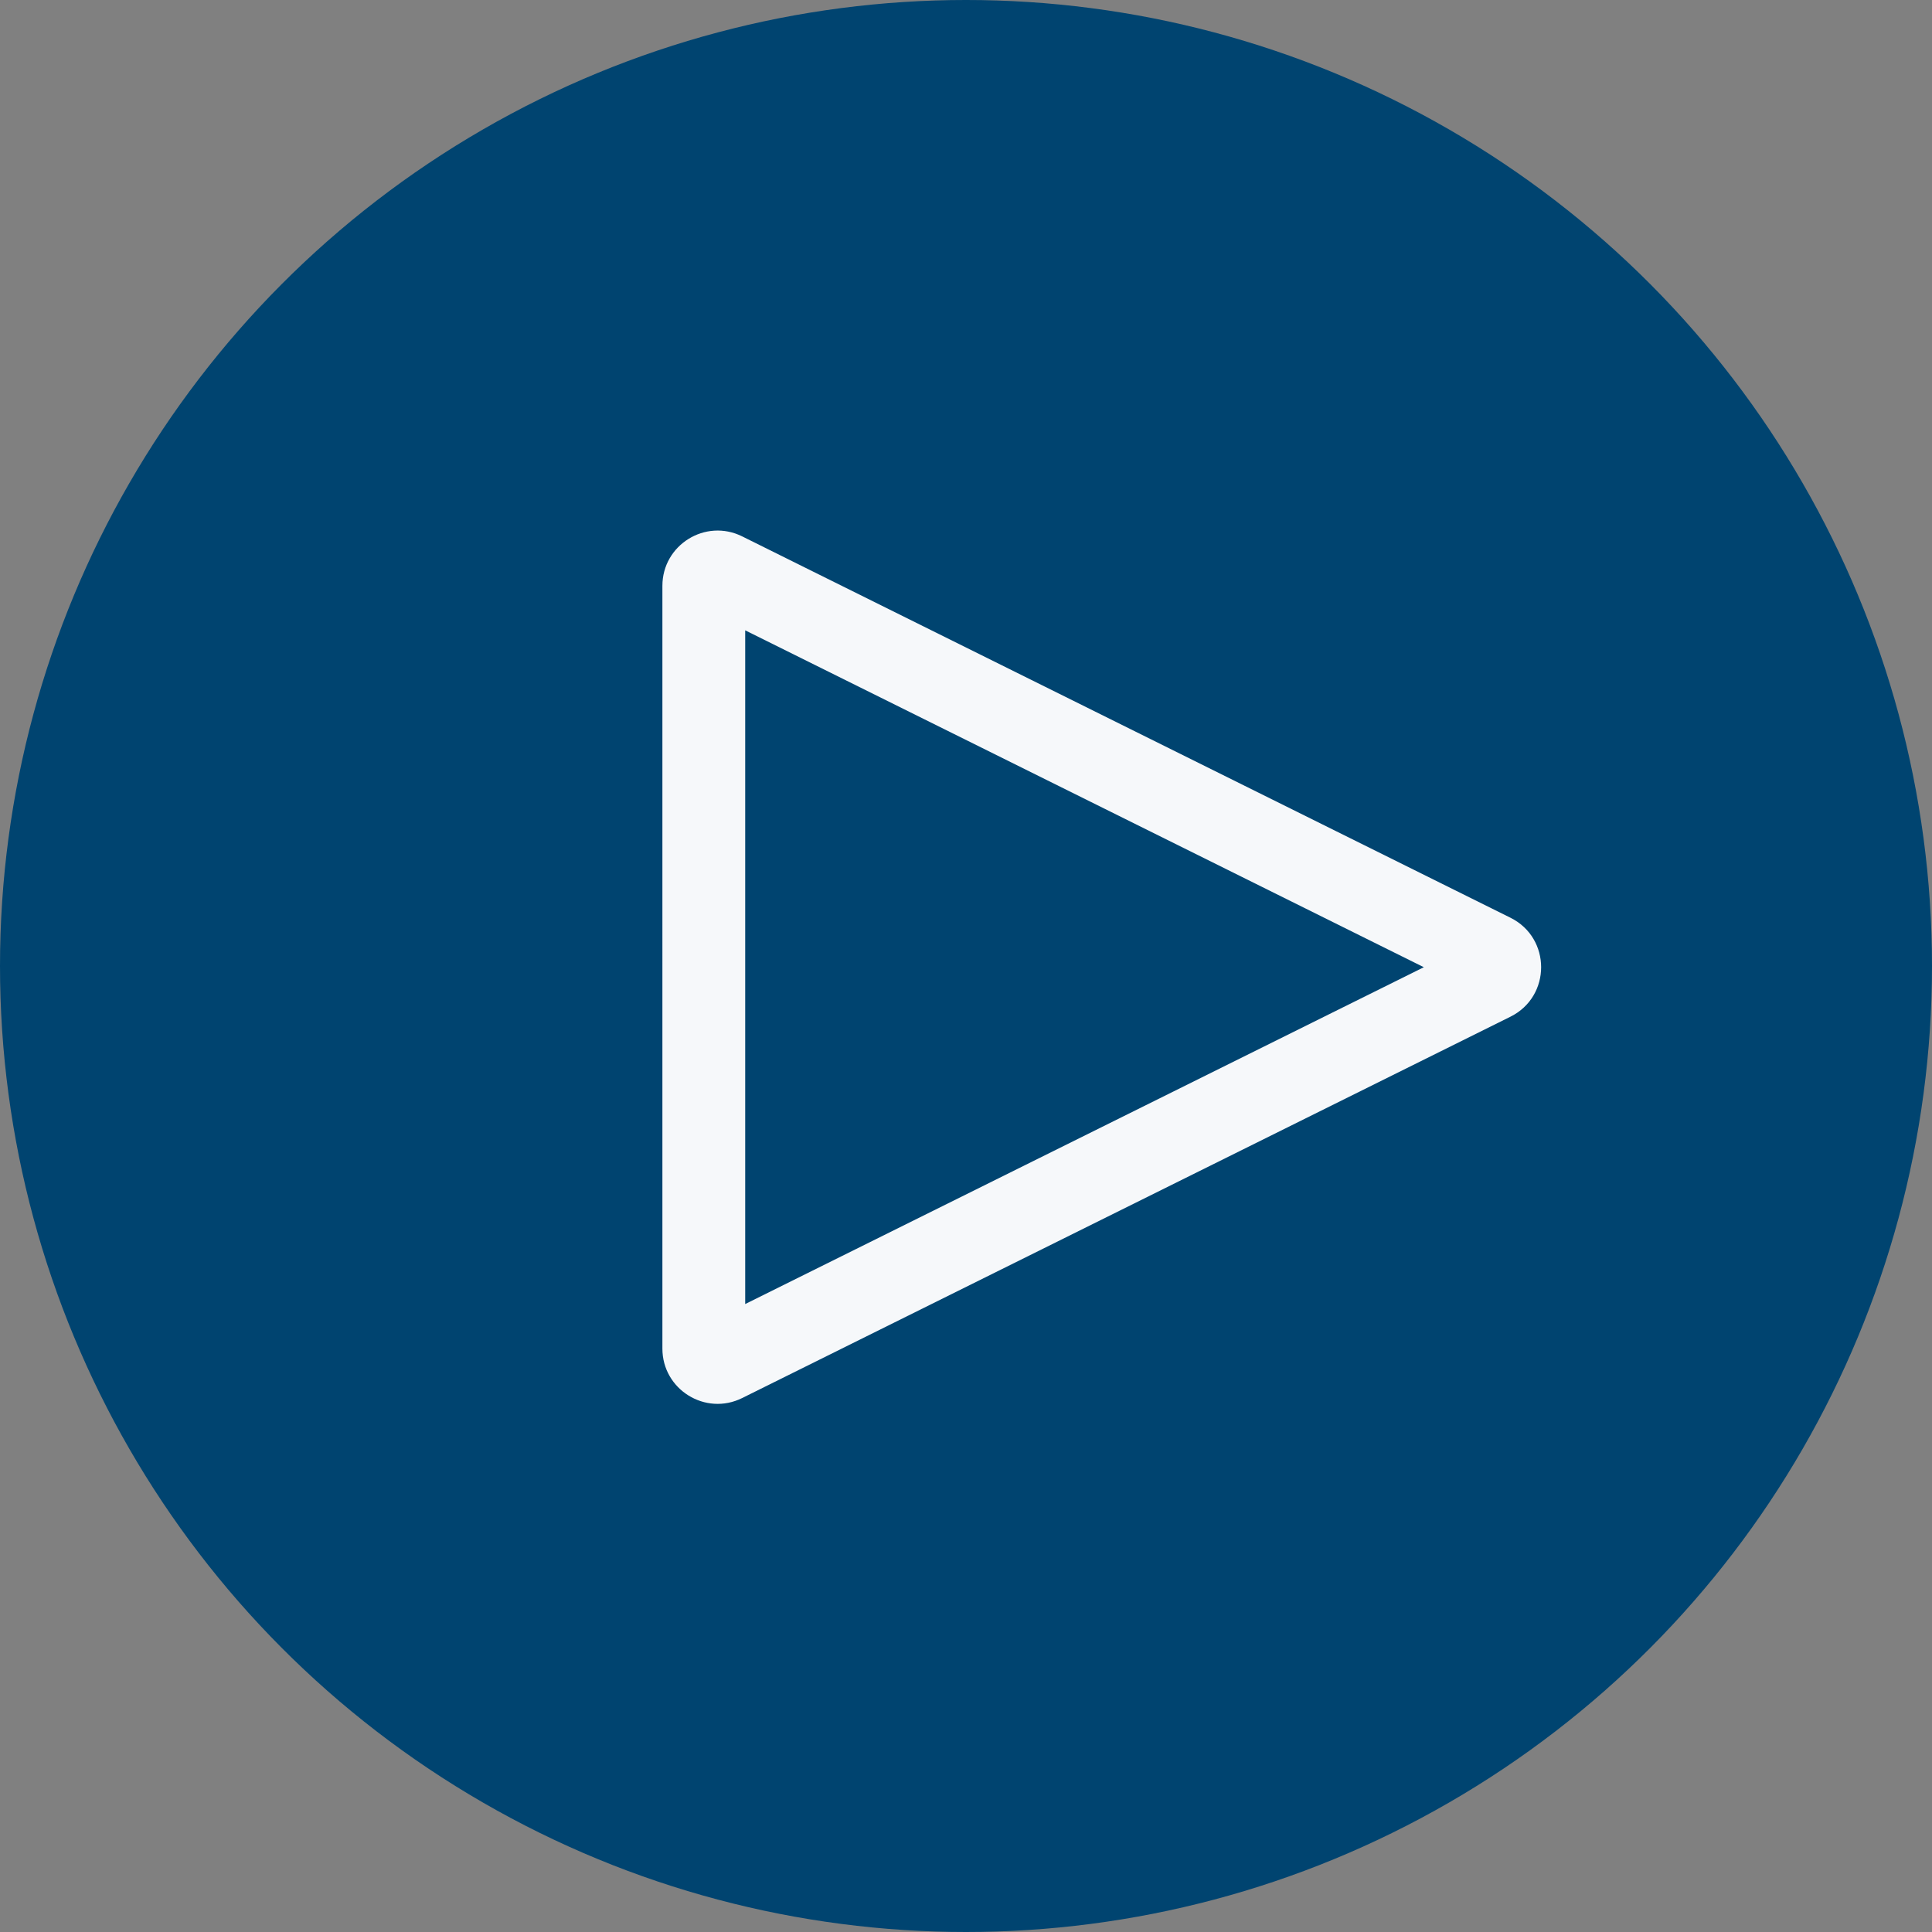<svg xmlns="http://www.w3.org/2000/svg" width="35" height="35"><rect width="100%" height="100%" fill="#808080" stroke="none"/><defs><clipPath id="a"><rect width="35" height="35"/></clipPath></defs><g clip-path="url(#a)"><circle data-name="Ellipse 15" cx="17.5" cy="17.5" r="17.5" fill="#004470"/><g data-name="Polygon 2" fill="none"><path d="M7.626 1.8a1 1 0 011.791 0l6.909 13.919a1 1 0 01-.9 1.445H1.613a1 1 0 01-.9-1.445z" transform="rotate(90 10.084 19.084)"/><path d="M8.522 3.374L2.419 15.668H14.624L8.522 3.374m0-2.125c.356 0 .712.185.896.555l6.909 13.919c.33.665-.154 1.445-.896 1.445H1.613c-.742 0-1.226-.78-.896-1.445l6.909-13.919c.184-.37.54-.555.896-.555z" fill="#f6f8fa" transform="rotate(90 10.084 19.084)"/></g></g></svg>